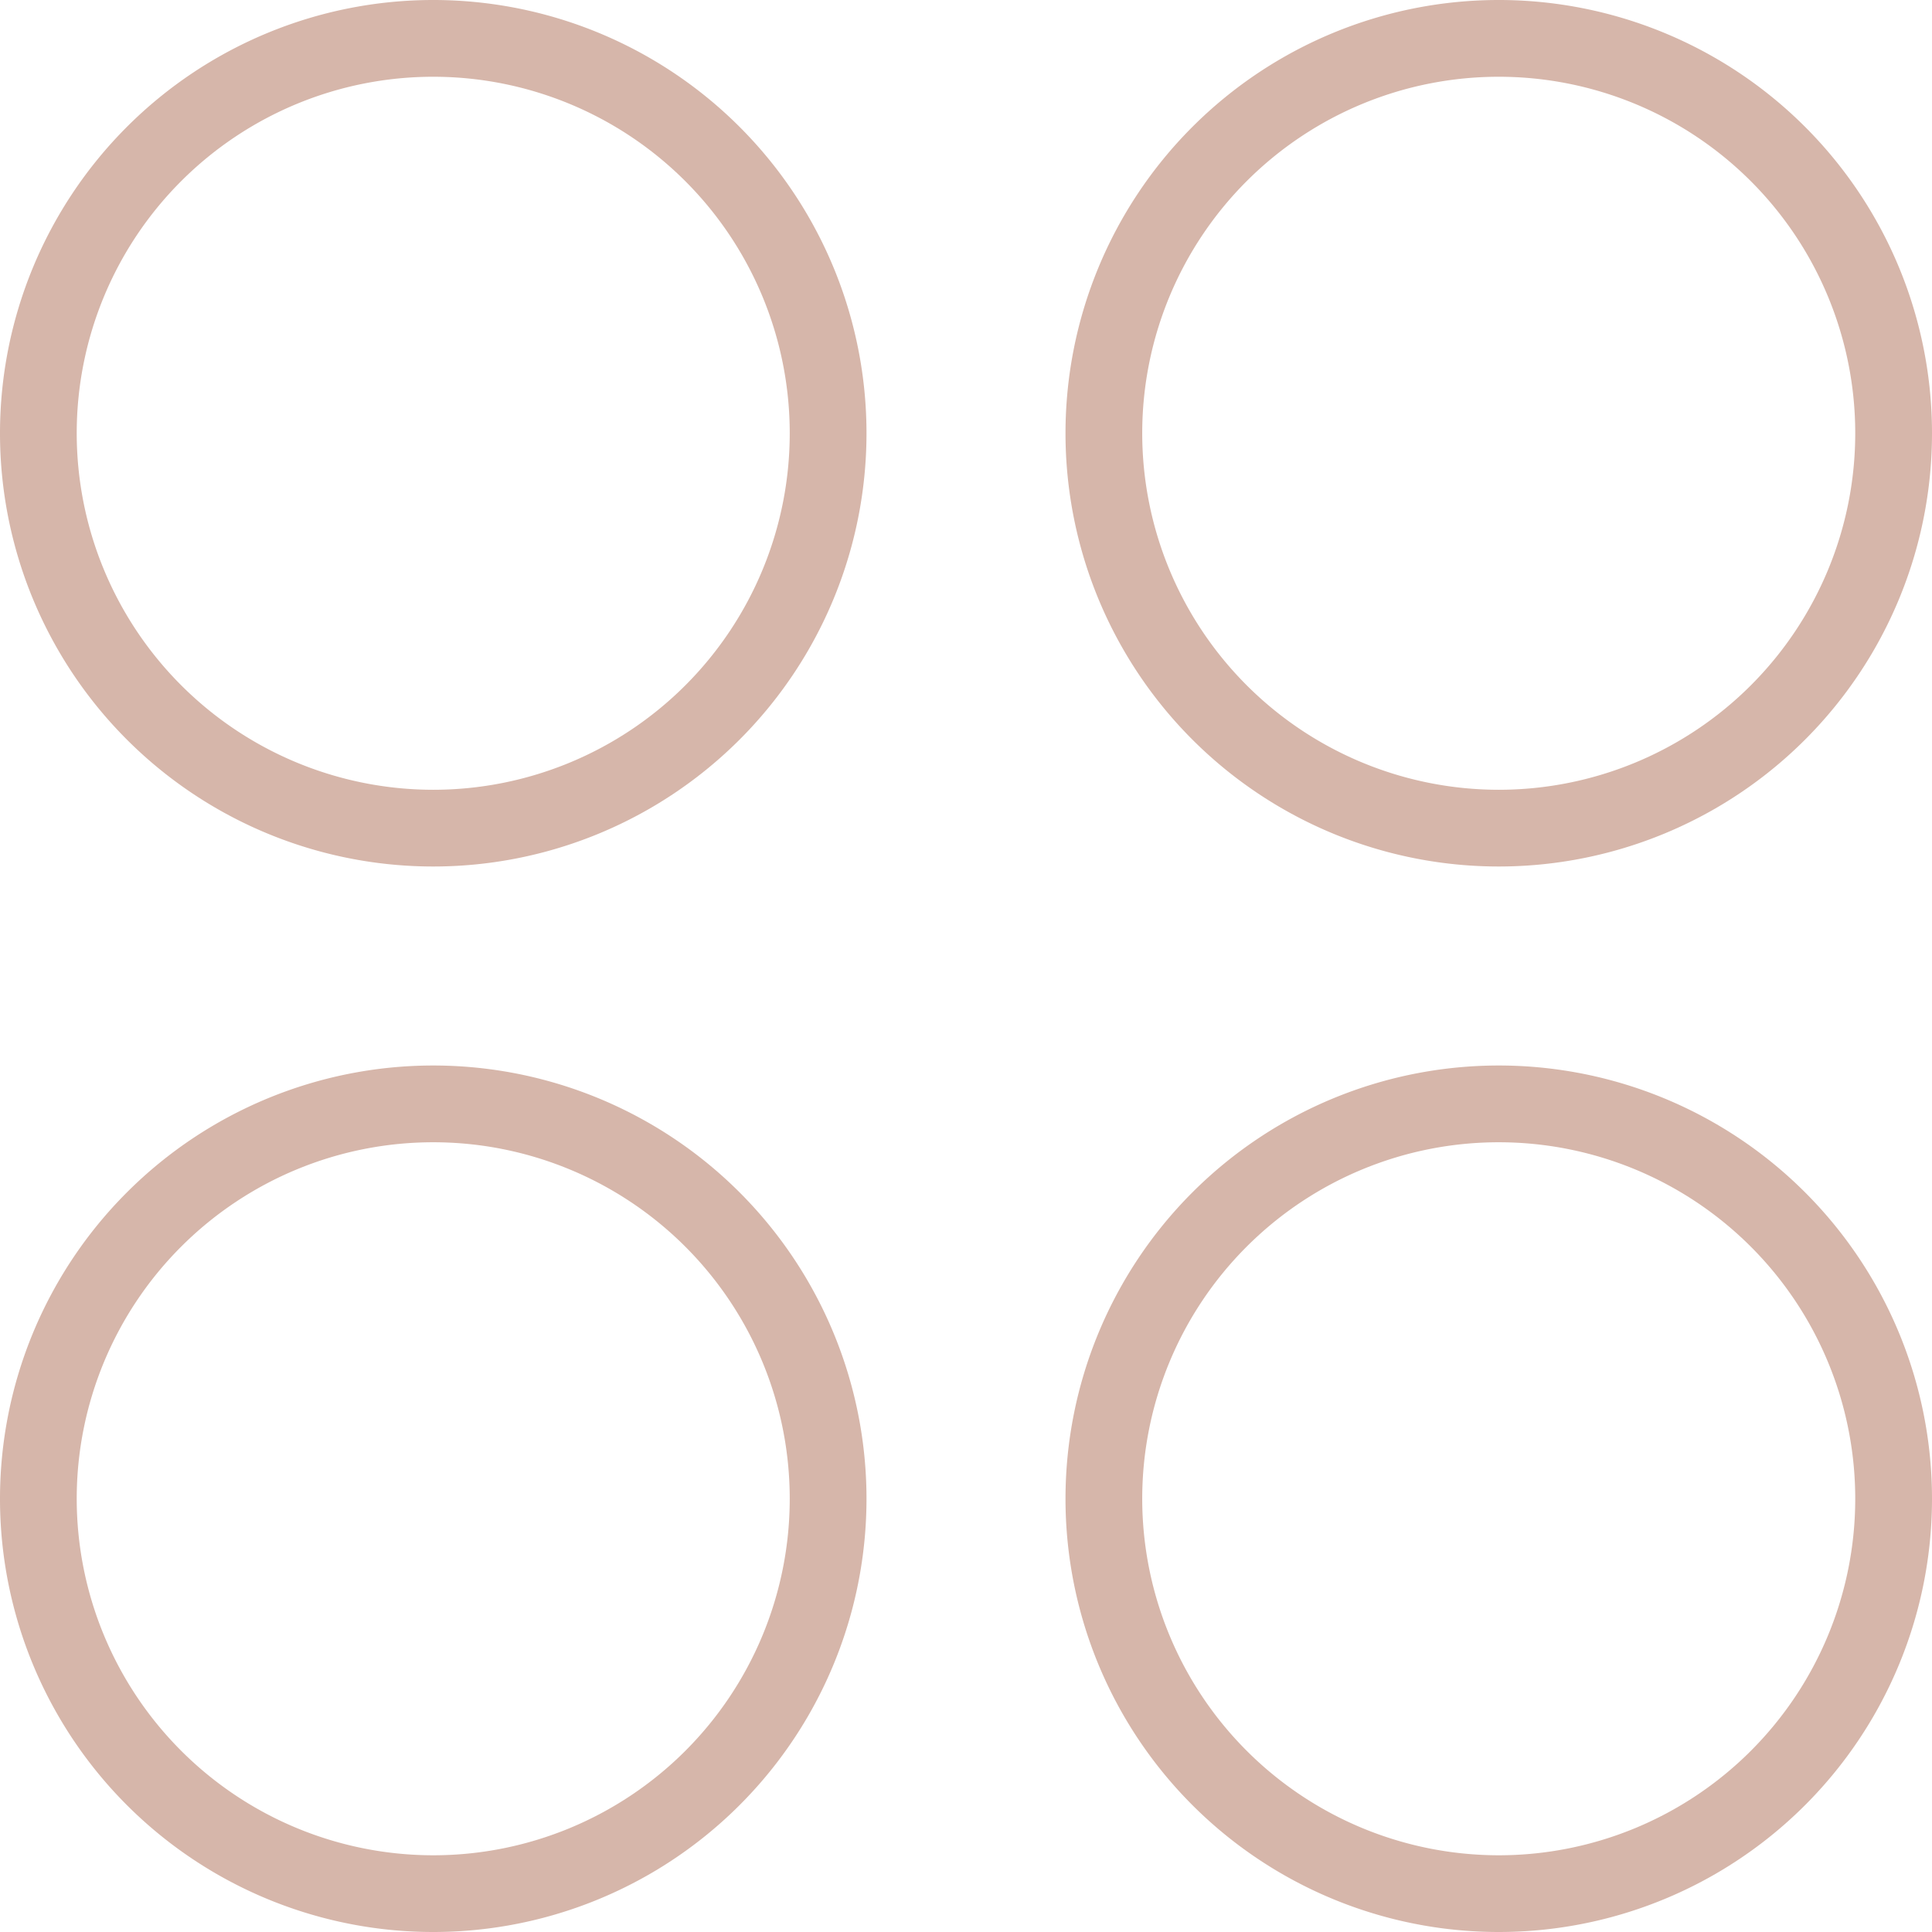 <?xml version="1.0" encoding="UTF-8"?> <svg xmlns="http://www.w3.org/2000/svg" width="50.366" height="50.366" viewBox="0 0 50.366 50.366"><defs><style>.a{fill:#d6b6aa;}</style></defs><g transform="translate(0.49 0.49)"><path class="a" d="M10.294-1A11.294,11.294,0,0,1,21.589,10.294,11.294,11.294,0,0,1,10.294,21.589,11.294,11.294,0,0,1-1,10.294,11.294,11.294,0,0,1,10.294-1Zm0,20.589A9.294,9.294,0,1,0,1,10.294,9.3,9.3,0,0,0,10.294,19.589Z" transform="translate(0.51 0.51)"></path><path class="a" d="M10.294-1A11.294,11.294,0,0,1,21.589,10.294,11.294,11.294,0,0,1,10.294,21.589,11.294,11.294,0,0,1-1,10.294,11.294,11.294,0,0,1,10.294-1Zm0,20.589A9.294,9.294,0,1,0,1,10.294,9.3,9.3,0,0,0,10.294,19.589Z" transform="translate(28.287 0.51)"></path><path class="a" d="M10.294-1A11.294,11.294,0,0,1,21.589,10.294,11.294,11.294,0,0,1,10.294,21.589,11.294,11.294,0,0,1-1,10.294,11.294,11.294,0,0,1,10.294-1Zm0,20.589A9.294,9.294,0,1,0,1,10.294,9.3,9.3,0,0,0,10.294,19.589Z" transform="translate(0.51 28.287)"></path><path class="a" d="M10.294-1A11.294,11.294,0,0,1,21.589,10.294,11.294,11.294,0,0,1,10.294,21.589,11.294,11.294,0,0,1-1,10.294,11.294,11.294,0,0,1,10.294-1Zm0,20.589A9.294,9.294,0,1,0,1,10.294,9.3,9.3,0,0,0,10.294,19.589Z" transform="translate(28.287 28.287)"></path></g></svg> 